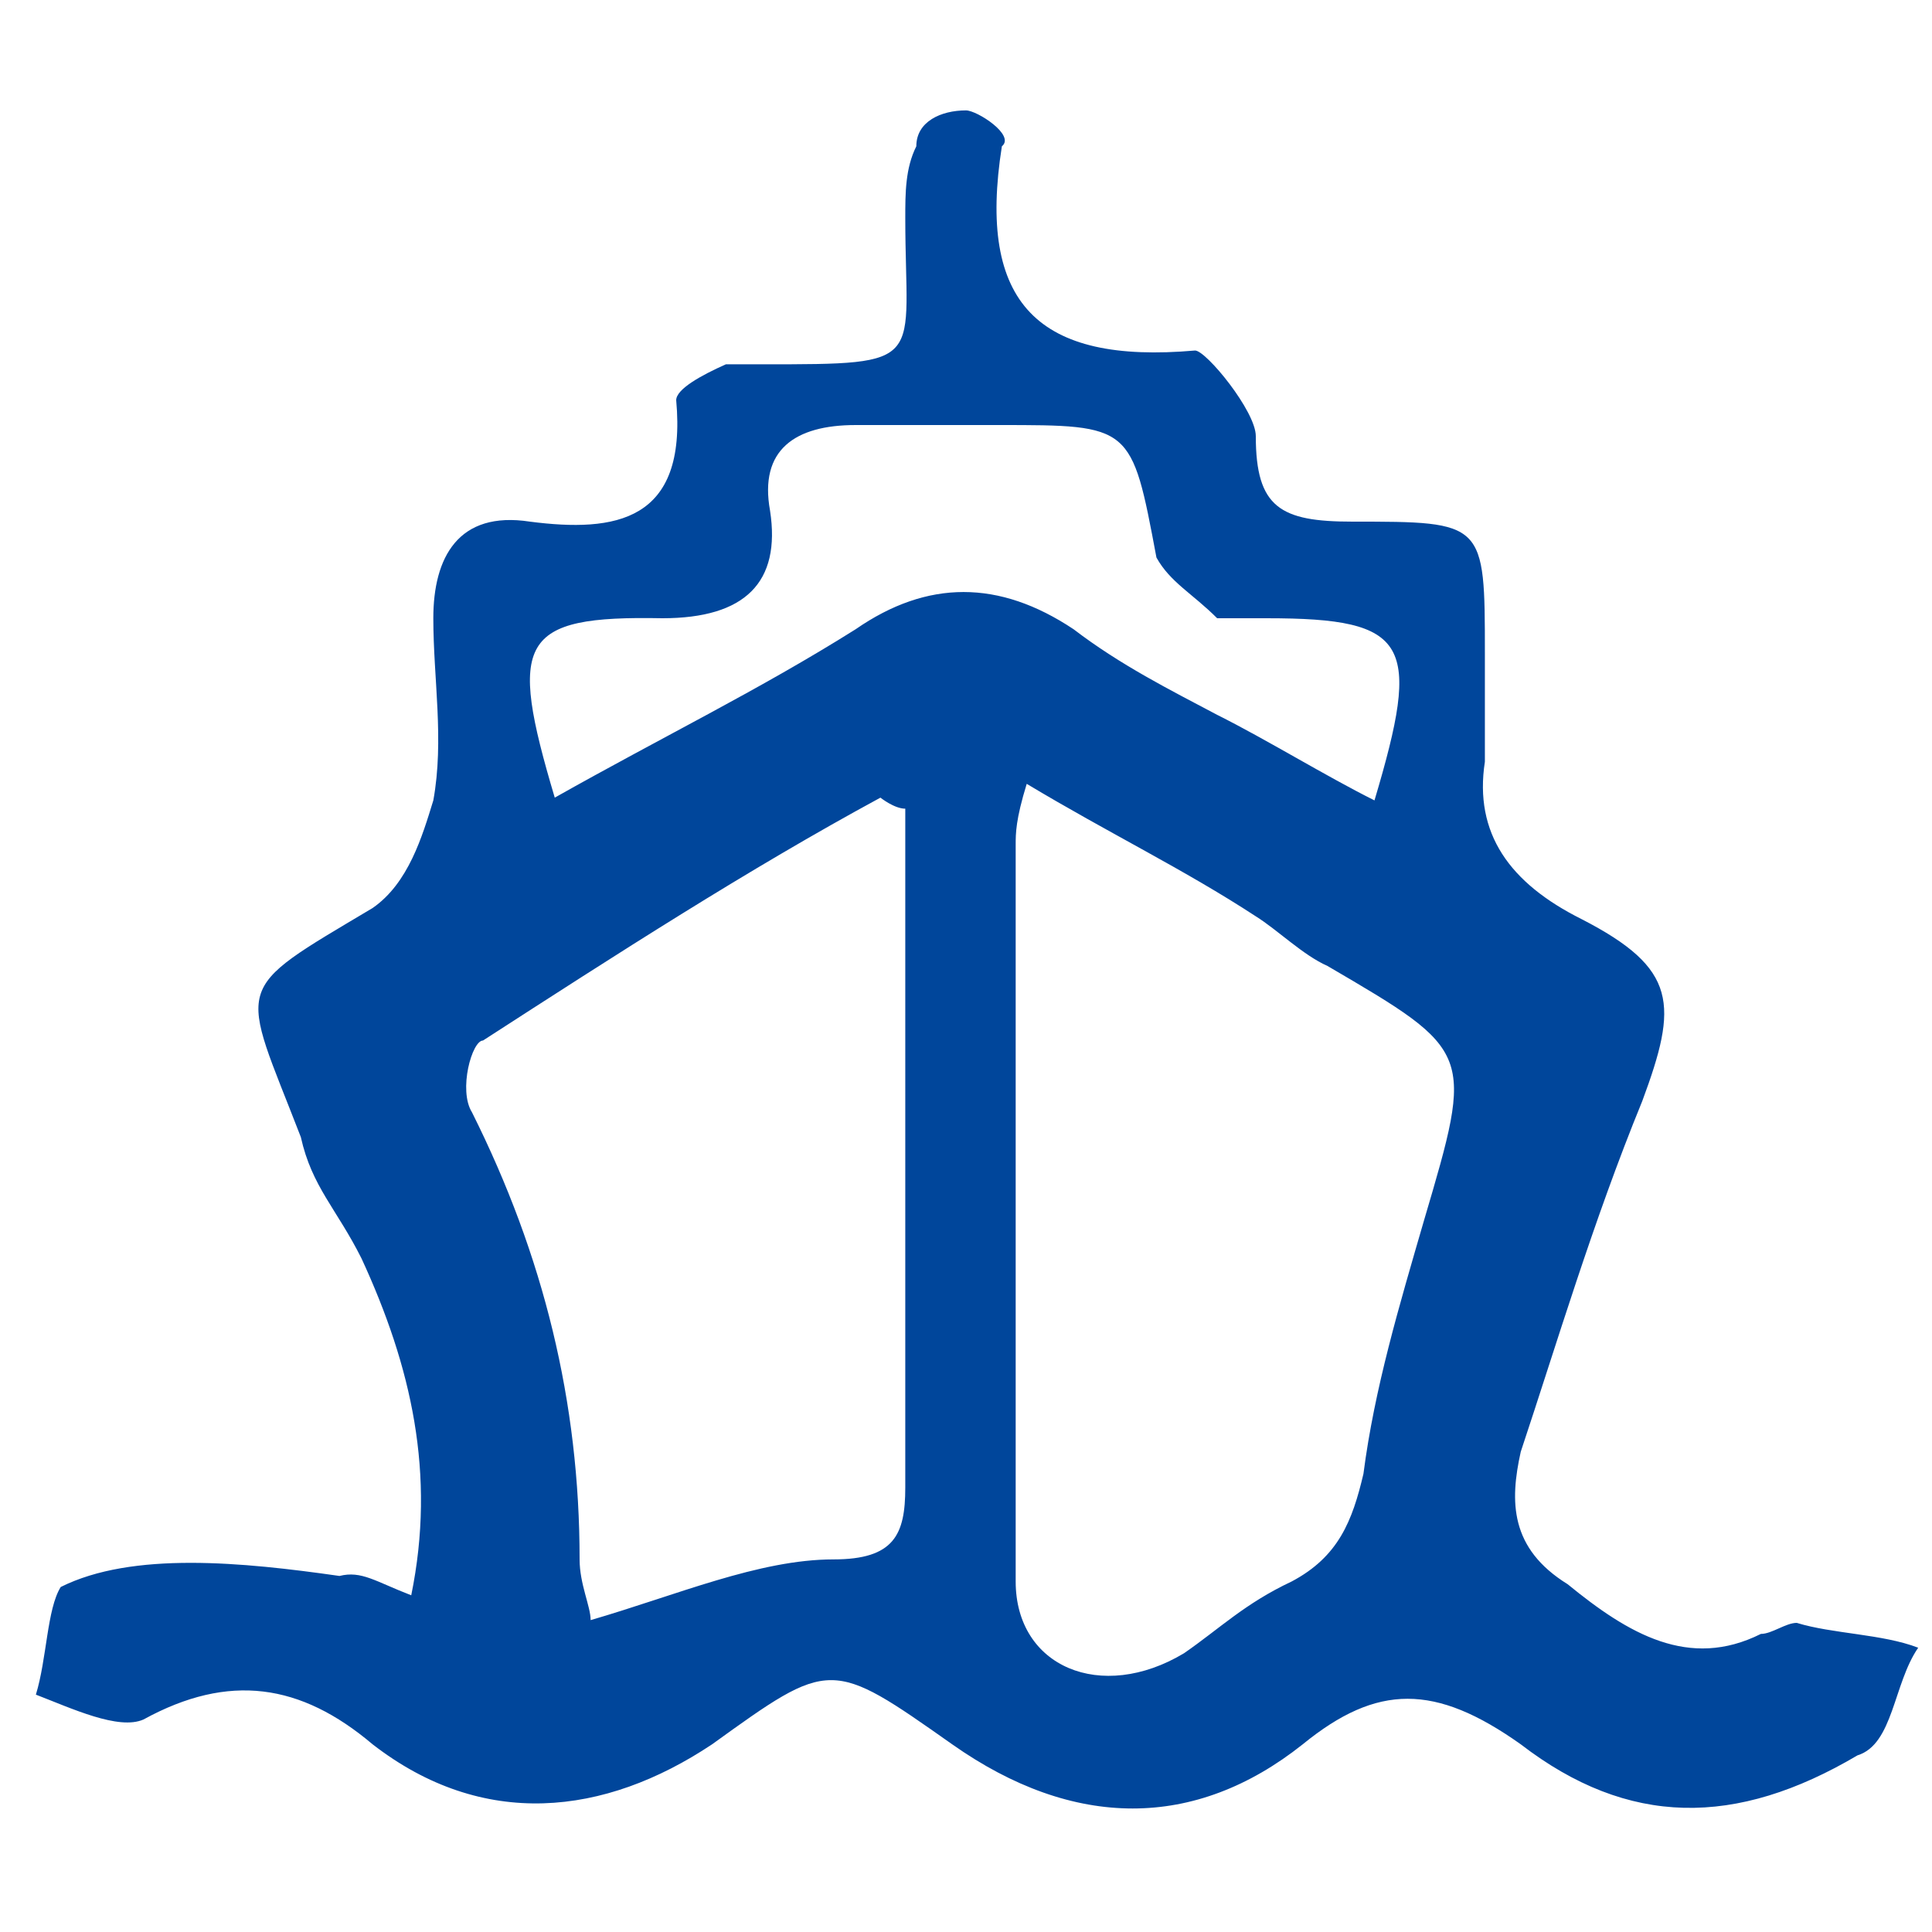<svg xmlns="http://www.w3.org/2000/svg" xmlns:xlink="http://www.w3.org/1999/xlink" id="&#x56FE;&#x5C42;_1" x="0px" y="0px" viewBox="0 0 70 70" style="enable-background:new 0 0 70 70;" xml:space="preserve"><style type="text/css">	.st0{fill:#00469B;}</style><path class="st0" d="M14.9,57.8c0.9-4.4,0-8.3-1.8-12.2c-0.9-1.8-1.8-2.6-2.2-4.4c-2.2-5.7-2.6-5.2,2.6-8.3c1.3-0.9,1.8-2.6,2.2-3.9 c0.4-2.2,0-4.4,0-6.6s0.9-3.9,3.5-3.5c3.1,0.4,5.7,0,5.3-4.4c0-0.4,0.9-0.9,1.8-1.3h1.3c6.1,0,5.2,0,5.2-5.3c0-0.9,0-1.8,0.4-2.6 c0-0.9,0.9-1.3,1.8-1.3c0.4,0,1.8,0.9,1.3,1.3c-0.9,5.7,1.3,7.9,7,7.4c0.4,0,2.2,2.2,2.2,3.1c0,2.6,0.9,3.1,3.5,3.1 c4.8,0,4.8,0,4.8,4.8v3.9c-0.4,2.6,0.9,4.4,3.5,5.7c3.5,1.8,3.5,3.1,2.2,6.6c-1.8,4.4-3.1,8.8-4.4,12.7c-0.4,1.8-0.4,3.5,1.7,4.8 c2.2,1.8,4.4,3.1,7,1.8c0.4,0,0.9-0.4,1.3-0.4c1.3,0.4,3.1,0.4,4.4,0.9c-0.9,1.3-0.9,3.5-2.2,3.9c-4.4,2.6-8.3,2.6-12.2-0.4 c-3.1-2.2-5.2-2.2-7.9,0c-3.9,3.1-8.3,3.1-12.7,0c-4.4-3.1-4.4-3.1-8.7,0c-3.9,2.6-8.3,3.1-12.3,0c-2.6-2.2-5.2-2.6-8.3-0.9 c-0.9,0.4-2.6-0.4-3.9-0.9c0.4-1.3,0.4-3.1,0.9-3.9c2.6-1.3,6.6-0.9,10.1-0.4C13.1,56.9,13.6,57.3,14.9,57.8z M37.2,28.4 c-0.4,1.3-0.4,1.8-0.4,2.2v26.7c0,3.1,3.1,4.4,6.1,2.6c1.3-0.9,2.2-1.8,3.9-2.6c1.7-0.9,2.2-2.2,2.6-3.9c0.4-3.1,1.3-6.1,2.2-9.2 c1.8-6.1,1.8-6.1-3.5-9.2c-0.9-0.4-1.8-1.3-2.6-1.8C42.9,31.5,40.2,30.2,37.2,28.4z M32.8,29.3c-0.4,0-0.9-0.4-0.9-0.4 c-4.8,2.6-9.6,5.7-14.4,8.8c-0.4,0-0.9,1.8-0.4,2.6c2.6,5.2,3.9,10.5,3.9,16.2c0,0.9,0.4,1.7,0.4,2.2c3.1-0.9,6.1-2.2,8.8-2.2 c2.2,0,2.6-0.9,2.6-2.6V35.4V29.3z M20.1,28.9c3.9-2.2,7.4-3.9,10.9-6.1c2.6-1.8,5.2-1.8,7.9,0c1.7,1.3,3.5,2.2,5.2,3.1 c1.8,0.9,3.9,2.2,5.7,3.1c1.7-5.7,1.3-6.6-3.9-6.6h-1.8c-0.9-0.9-1.7-1.3-2.2-2.2c-0.9-4.8-0.9-4.8-5.7-4.8h-5.2 c-2.2,0-3.5,0.9-3.1,3.1c0.4,2.6-0.9,3.9-3.9,3.9C18.8,22.3,18.4,23.2,20.1,28.9z"></path></svg>